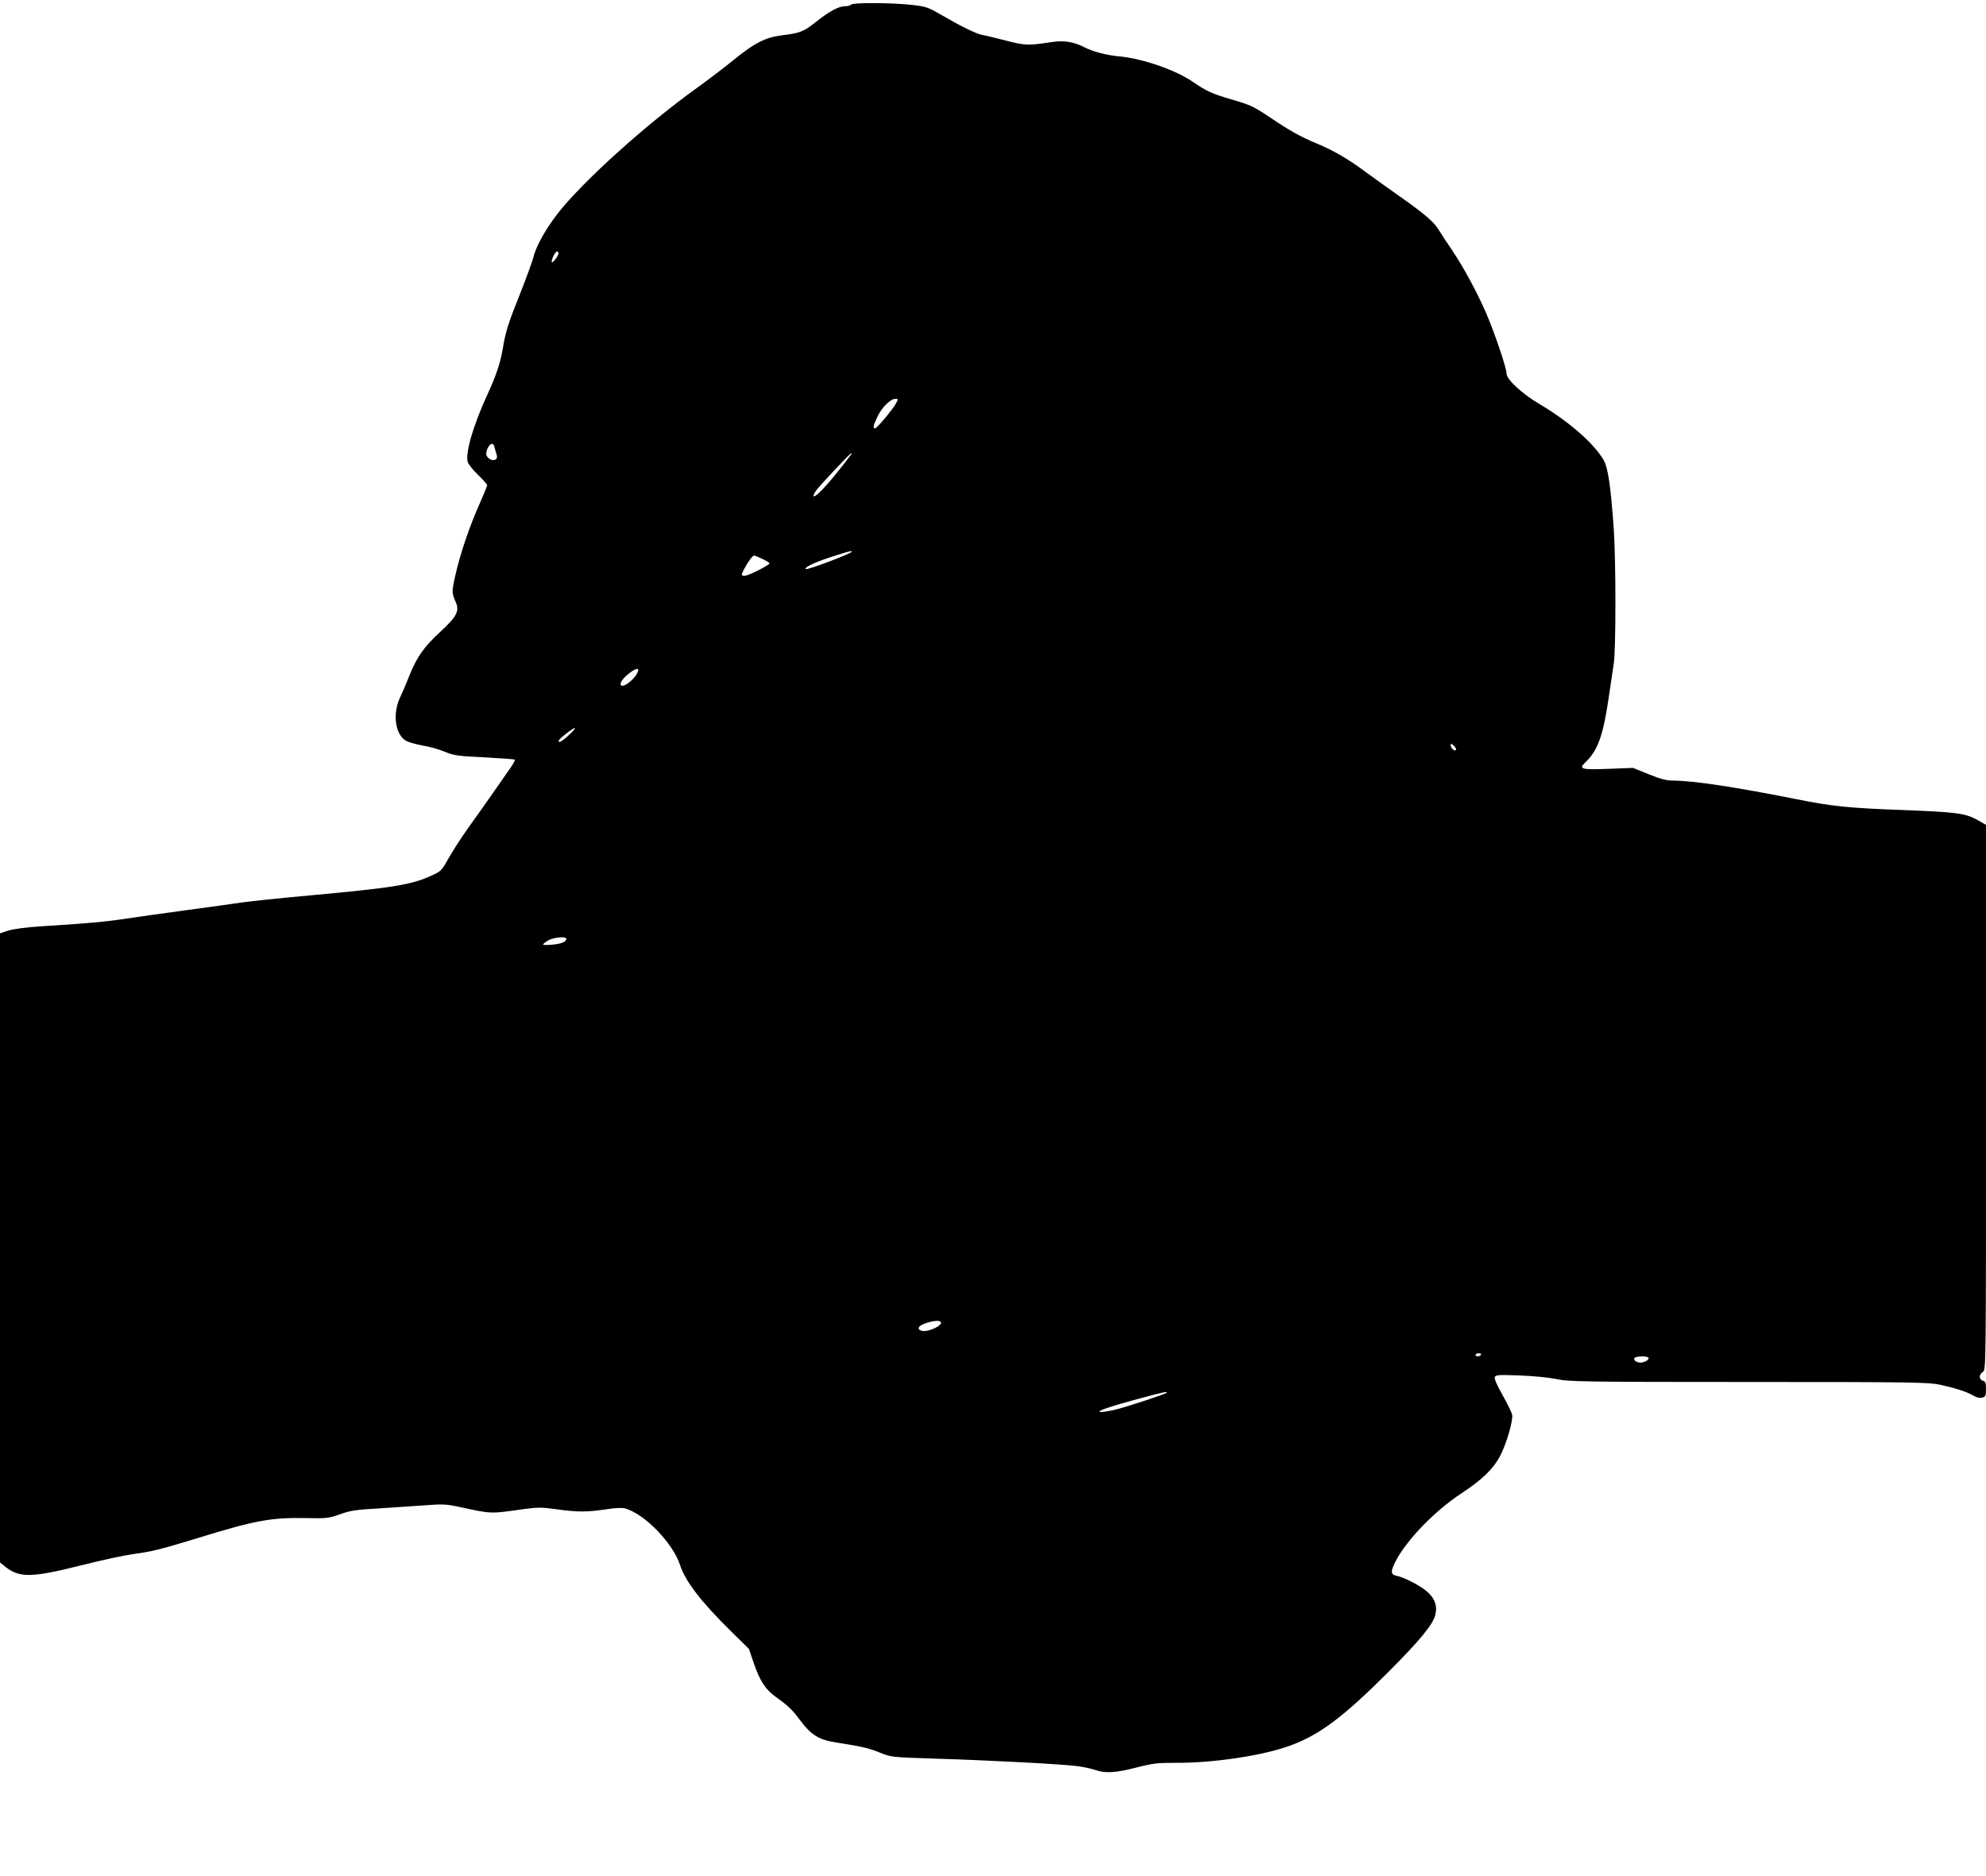 <?xml version="1.0" standalone="no"?>
<!DOCTYPE svg PUBLIC "-//W3C//DTD SVG 20010904//EN"
 "http://www.w3.org/TR/2001/REC-SVG-20010904/DTD/svg10.dtd">
<svg version="1.0" xmlns="http://www.w3.org/2000/svg"
 width="1280pt" height="1209pt" viewBox="0 0 1280 1209"
 preserveAspectRatio="xMidYMid meet">
<g transform="translate(0,1209) scale(0.1,-0.1)"
fill="#000000" stroke="none">
<path d="M5485 12060 c-3 -5 -20 -10 -37 -10 -43 0 -102 -32 -189 -101 -79
-63 -101 -72 -222 -87 -104 -13 -176 -50 -307 -157 -58 -47 -164 -128 -236
-180 -326 -233 -731 -598 -895 -805 -77 -97 -144 -216 -160 -284 -7 -28 -45
-132 -84 -231 -80 -199 -97 -254 -115 -364 -15 -89 -44 -176 -99 -294 -89
-193 -142 -372 -127 -432 4 -15 34 -54 67 -85 32 -31 59 -61 59 -66 0 -6 -23
-62 -51 -125 -63 -141 -123 -317 -154 -455 -24 -107 -24 -114 2 -173 26 -57 7
-94 -98 -191 -105 -96 -152 -163 -200 -282 -18 -46 -45 -110 -61 -143 -50
-107 -30 -243 42 -280 17 -9 66 -22 109 -30 43 -7 106 -25 140 -40 56 -23 82
-27 253 -35 105 -6 194 -12 196 -15 3 -3 -9 -25 -26 -50 -17 -25 -68 -98 -113
-162 -46 -65 -119 -170 -165 -233 -45 -63 -101 -151 -125 -194 -42 -75 -47
-81 -108 -108 -131 -60 -244 -78 -786 -128 -181 -16 -377 -37 -435 -45 -58 -9
-220 -31 -360 -50 -140 -19 -313 -43 -385 -54 -129 -20 -258 -32 -553 -50 -90
-6 -175 -17 -207 -27 l-55 -18 0 -2027 0 -2027 37 -30 c90 -70 172 -68 492 13
123 31 271 63 330 71 128 18 172 29 418 104 367 113 468 132 693 128 137 -3
149 -1 223 25 66 24 103 29 245 37 92 6 226 15 297 20 117 9 140 8 225 -10
211 -46 199 -45 417 -14 89 12 114 12 209 -1 134 -19 195 -19 317 -1 63 10
107 12 127 6 127 -37 307 -223 354 -367 34 -104 136 -236 326 -423 l117 -115
32 -94 c40 -115 74 -167 143 -217 75 -53 105 -82 149 -141 78 -105 125 -134
244 -152 159 -25 204 -35 275 -64 75 -30 76 -30 355 -39 365 -11 831 -36 923
-49 40 -5 91 -17 114 -25 62 -22 134 -17 264 17 105 27 134 30 251 30 245 -2
571 48 744 113 188 70 340 185 630 475 199 200 283 301 299 363 16 58 -2 109
-53 153 -46 39 -146 91 -196 101 -38 8 -40 27 -7 92 70 137 252 326 426 440
132 87 204 156 248 240 40 74 85 228 78 265 -3 16 -31 73 -62 128 -35 61 -54
105 -50 115 6 15 24 16 159 11 88 -3 188 -13 237 -23 79 -17 163 -19 1240 -19
1068 0 1161 -2 1235 -18 104 -23 171 -45 212 -69 22 -13 42 -18 58 -14 22 6
25 12 25 55 0 40 -3 50 -20 54 -12 3 -20 14 -20 26 0 11 9 25 20 31 20 11 20
21 20 1768 l0 1757 -58 33 c-77 42 -136 49 -467 62 -361 13 -465 24 -695 70
-392 78 -667 120 -796 120 -43 0 -81 10 -158 41 l-101 41 -155 -6 c-178 -7
-198 -2 -153 41 79 74 114 169 149 402 13 91 29 198 35 236 14 92 14 654 0
865 -20 281 -37 396 -66 447 -64 108 -226 249 -412 359 -111 65 -213 159 -213
196 0 31 -56 202 -110 338 -55 140 -157 333 -238 453 -37 54 -77 116 -90 137
-29 49 -92 103 -247 212 -66 46 -163 116 -215 154 -121 90 -213 143 -320 188
-102 42 -175 82 -295 163 -118 79 -131 85 -260 123 -123 36 -159 52 -249 114
-110 75 -321 148 -466 162 -88 8 -173 30 -232 60 -68 35 -133 45 -209 33 -151
-23 -169 -23 -294 9 -66 17 -136 34 -155 37 -40 8 -136 55 -265 130 -85 49
-96 53 -193 64 -128 14 -379 15 -387 1z m-1885 -1602 c-1 -16 -37 -64 -43 -58
-8 8 21 70 33 70 5 0 10 -6 10 -12z m2176 -965 c-20 -39 -124 -163 -136 -163
-16 0 -12 17 15 75 28 59 84 115 116 115 18 0 19 -2 5 -27z m-2592 -275 c2 -7
8 -27 13 -45 9 -25 8 -35 -2 -43 -16 -13 -49 1 -59 25 -9 24 15 75 36 75 5 0
10 -6 12 -12z m2299 -60 c-124 -165 -226 -278 -239 -265 -4 3 5 21 18 39 32
41 218 238 225 238 3 0 1 -6 -4 -12z m7 -623 c0 -11 -288 -120 -297 -112 -12
13 77 52 207 92 80 25 90 27 90 20z m-575 -47 c25 -12 45 -25 45 -28 0 -11
-137 -80 -159 -80 -25 0 -26 2 -5 43 24 46 54 87 64 87 5 0 30 -10 55 -22z
m-809 -737 c-28 -53 -107 -104 -106 -68 1 18 24 45 61 73 47 34 64 32 45 -5z
m-438 -396 c-43 -41 -74 -58 -66 -36 4 13 91 80 103 80 6 0 -11 -20 -37 -44z
m5716 -97 c-8 -12 -34 11 -34 30 0 13 3 12 20 -3 11 -10 17 -22 14 -27z
m-5734 -1217 c0 -19 -32 -33 -90 -38 -33 -3 -60 -3 -60 1 0 3 15 15 33 26 32
20 117 28 117 11z m2414 -2470 c14 -22 -86 -68 -124 -56 -37 12 -19 36 40 53
45 13 77 14 84 3z m3481 -211 c-3 -5 -13 -10 -21 -10 -8 0 -14 5 -14 10 0 6 9
10 21 10 11 0 17 -4 14 -10z m1080 -19 c7 -12 -26 -31 -52 -31 -26 0 -47 16
-39 29 9 13 83 15 91 2z m-3107 -226 c-9 -9 -237 -84 -320 -106 -44 -11 -92
-19 -107 -17 -29 4 67 36 244 84 168 45 195 51 183 39z"/>
</g>
</svg>
